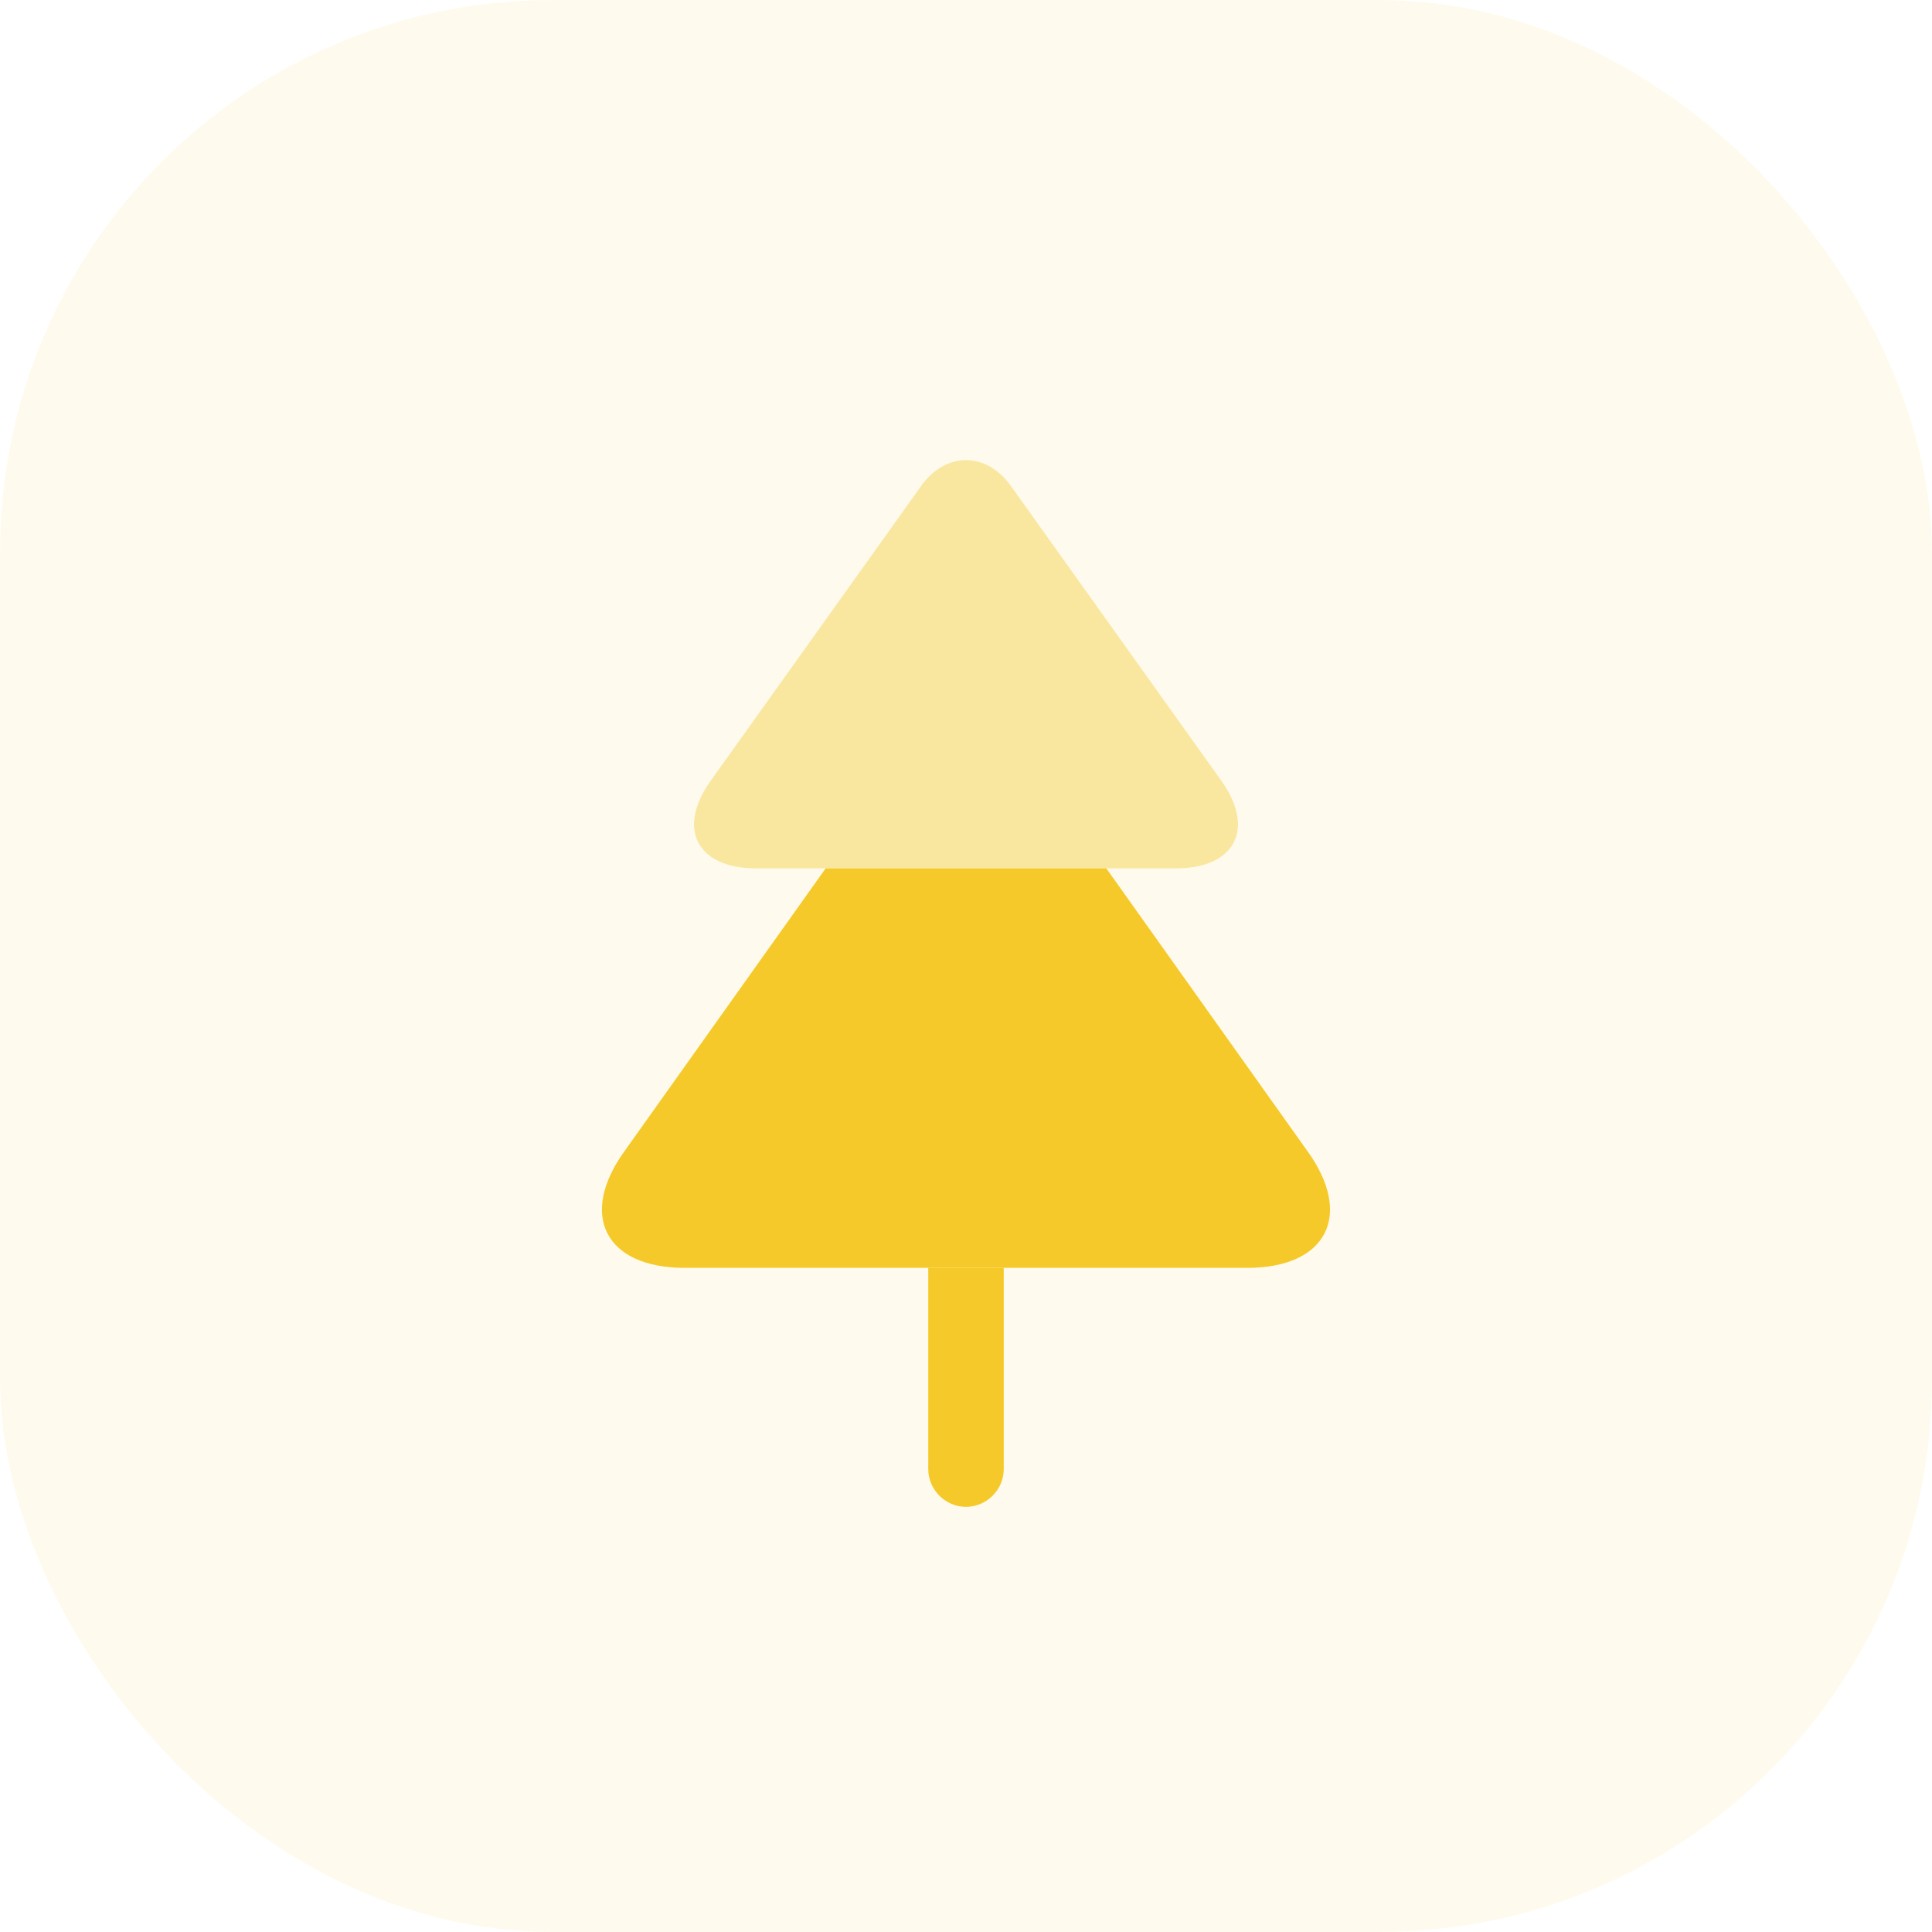 <?xml version="1.0" encoding="UTF-8"?> <svg xmlns="http://www.w3.org/2000/svg" width="56" height="56" viewBox="0 0 56 56" fill="none"><rect width="56" height="56" rx="16" fill="#F6C92A" fill-opacity="0.08"></rect><path opacity="0.4" d="M34.082 25.171H21.919C20.198 25.171 19.6 24.019 20.607 22.619L26.688 14.102C27.402 13.081 28.598 13.081 29.313 14.102L35.394 22.619C36.4 24.019 35.803 25.171 34.082 25.171Z" fill="#F6C92A"></path><path d="M36.152 36.75H19.848C17.543 36.75 16.756 35.219 18.112 33.352L23.931 25.171H32.068L37.887 33.352C39.243 35.219 38.456 36.75 36.152 36.75Z" fill="#F6C92A"></path><path d="M29.094 36.75V42.583C29.094 43.181 28.598 43.677 28 43.677C27.402 43.677 26.906 43.181 26.906 42.583V36.75H29.094Z" fill="#F6C92A"></path></svg> 